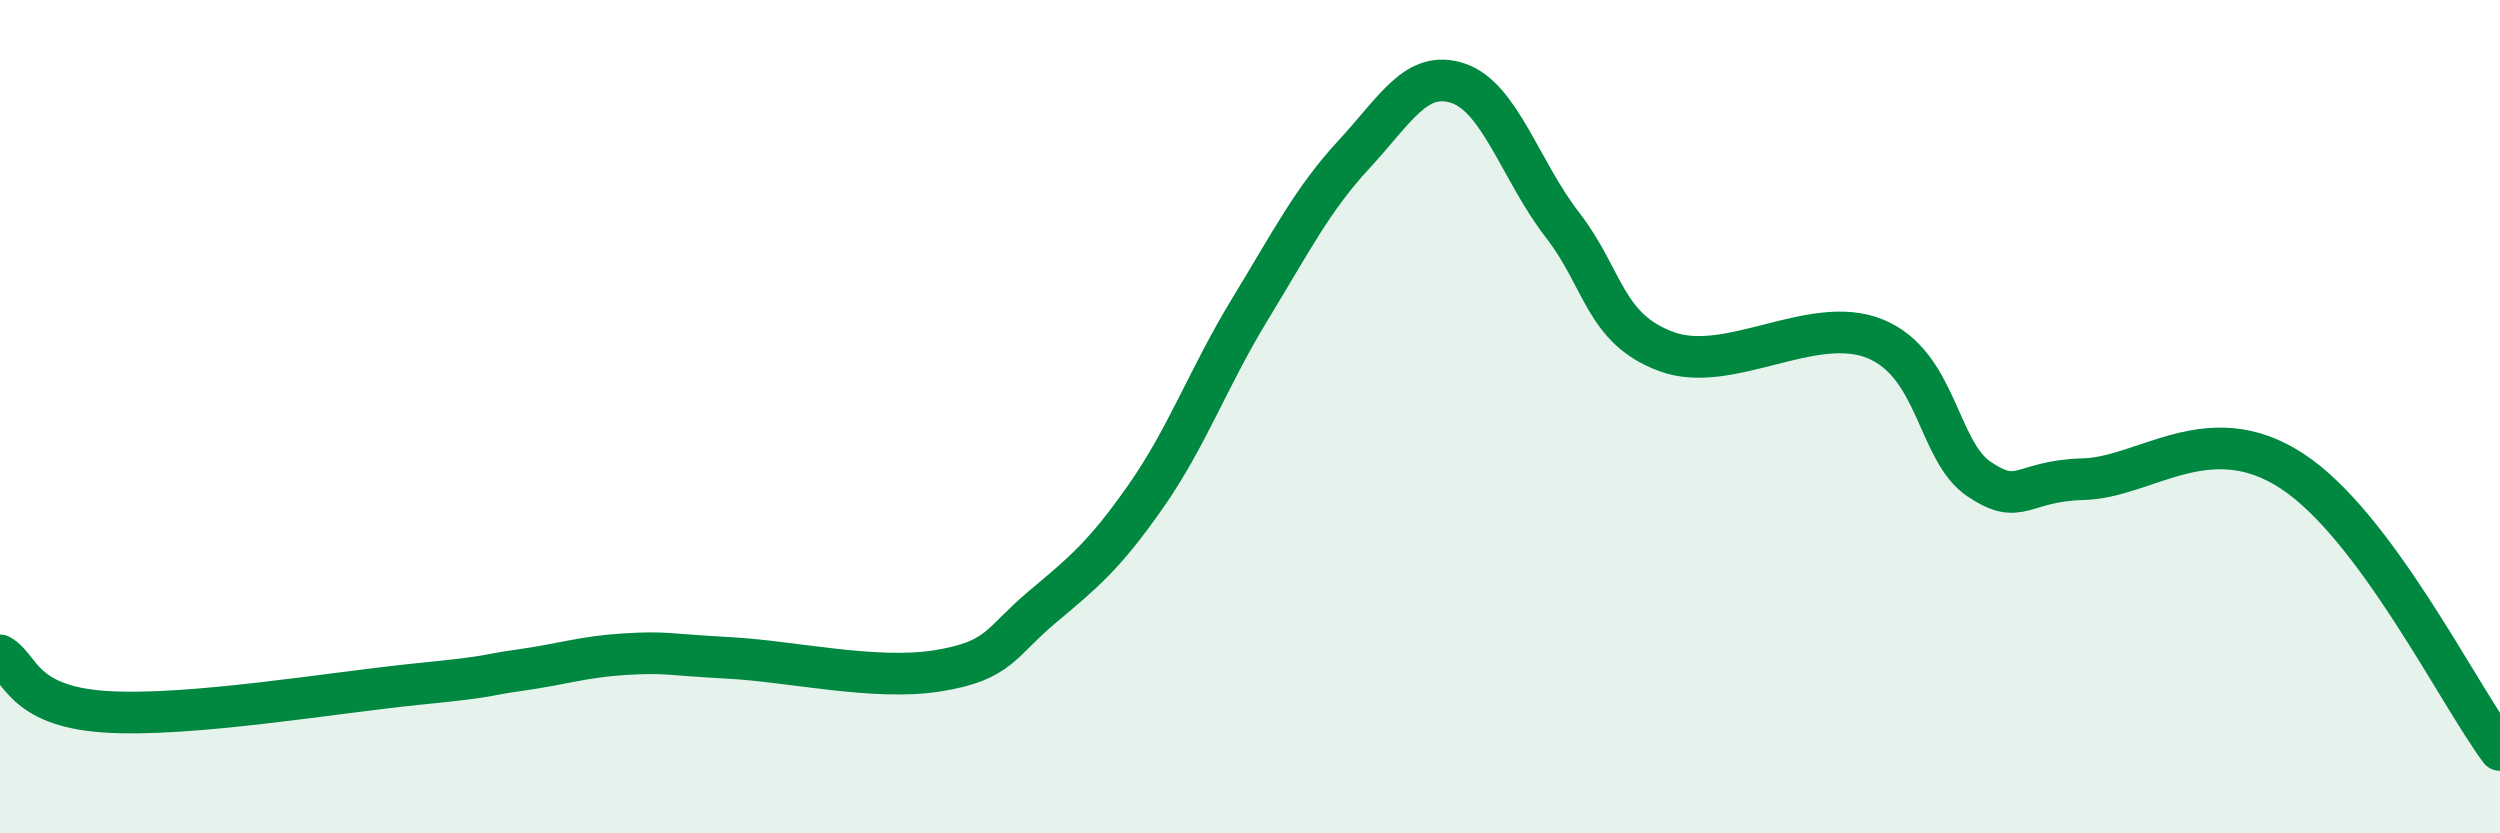 
    <svg width="60" height="20" viewBox="0 0 60 20" xmlns="http://www.w3.org/2000/svg">
      <path
        d="M 0,15.73 C 0.5,16 0.5,16.94 2.5,17.08 C 4.5,17.22 8,16.62 10,16.42 C 12,16.22 11.5,16.22 12.5,16.08 C 13.5,15.94 14,15.76 15,15.7 C 16,15.64 16,15.71 17.5,15.79 C 19,15.87 21,16.34 22.5,16.1 C 24,15.86 24,15.42 25,14.58 C 26,13.74 26.5,13.34 27.5,11.91 C 28.5,10.48 29,9.06 30,7.42 C 31,5.78 31.5,4.78 32.5,3.7 C 33.5,2.62 34,1.66 35,2 C 36,2.34 36.5,4.11 37.5,5.4 C 38.5,6.69 38.5,7.89 40,8.44 C 41.5,8.99 43.5,7.52 45,8.13 C 46.5,8.74 46.5,10.83 47.5,11.5 C 48.5,12.17 48.5,11.54 50,11.5 C 51.5,11.46 53,10 55,11.3 C 57,12.6 59,16.66 60,18L60 20L0 20Z"
        fill="#008740"
        opacity="0.1"
        stroke-linecap="round"
        stroke-linejoin="round"
      />
      <path
        d="M 0,15.73 C 0.5,16 0.5,16.94 2.5,17.08 C 4.5,17.22 8,16.62 10,16.42 C 12,16.22 11.5,16.22 12.5,16.08 C 13.5,15.94 14,15.76 15,15.7 C 16,15.64 16,15.71 17.5,15.79 C 19,15.87 21,16.34 22.5,16.1 C 24,15.86 24,15.42 25,14.58 C 26,13.74 26.5,13.34 27.5,11.91 C 28.5,10.48 29,9.06 30,7.42 C 31,5.78 31.5,4.78 32.5,3.7 C 33.5,2.62 34,1.66 35,2 C 36,2.34 36.5,4.11 37.5,5.4 C 38.5,6.69 38.5,7.89 40,8.44 C 41.5,8.99 43.5,7.52 45,8.13 C 46.5,8.74 46.5,10.83 47.5,11.5 C 48.5,12.17 48.5,11.54 50,11.5 C 51.5,11.46 53,10 55,11.3 C 57,12.6 59,16.66 60,18"
        stroke="#008740"
        stroke-width="1"
        fill="none"
        stroke-linecap="round"
        stroke-linejoin="round"
      />
    </svg>
  